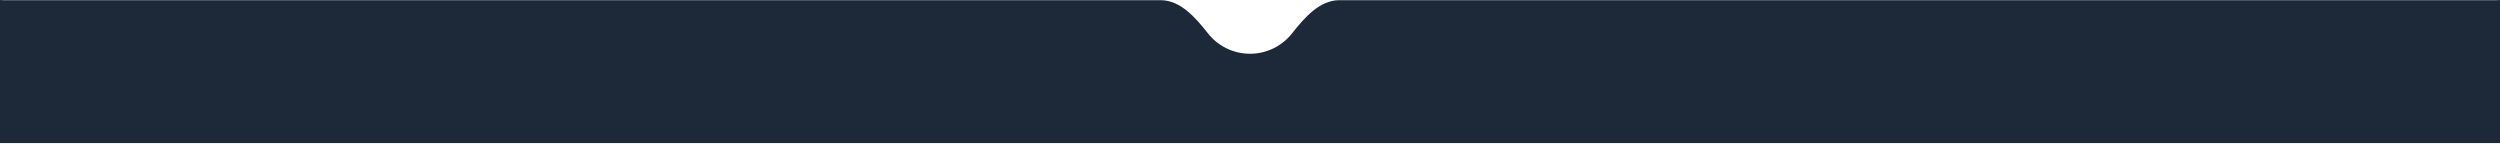 <?xml version="1.0" encoding="UTF-8"?> <svg xmlns="http://www.w3.org/2000/svg" width="1400" height="81" viewBox="0 0 1400 81" fill="none"><path fill-rule="evenodd" clip-rule="evenodd" d="M0 2.83314e-07C0.658 0.065 1.325 0.099 2 0.099H650C661.046 0.099 669.586 9.973 676.422 18.65C681.915 25.622 690.435 30.099 700 30.099C709.565 30.099 718.085 25.622 723.578 18.65C730.414 9.973 738.954 0.099 750 0.099H1398C1398.68 0.099 1399.34 0.065 1400 0V80.099H0V2.83314e-07Z" fill="#1D2939"></path></svg> 